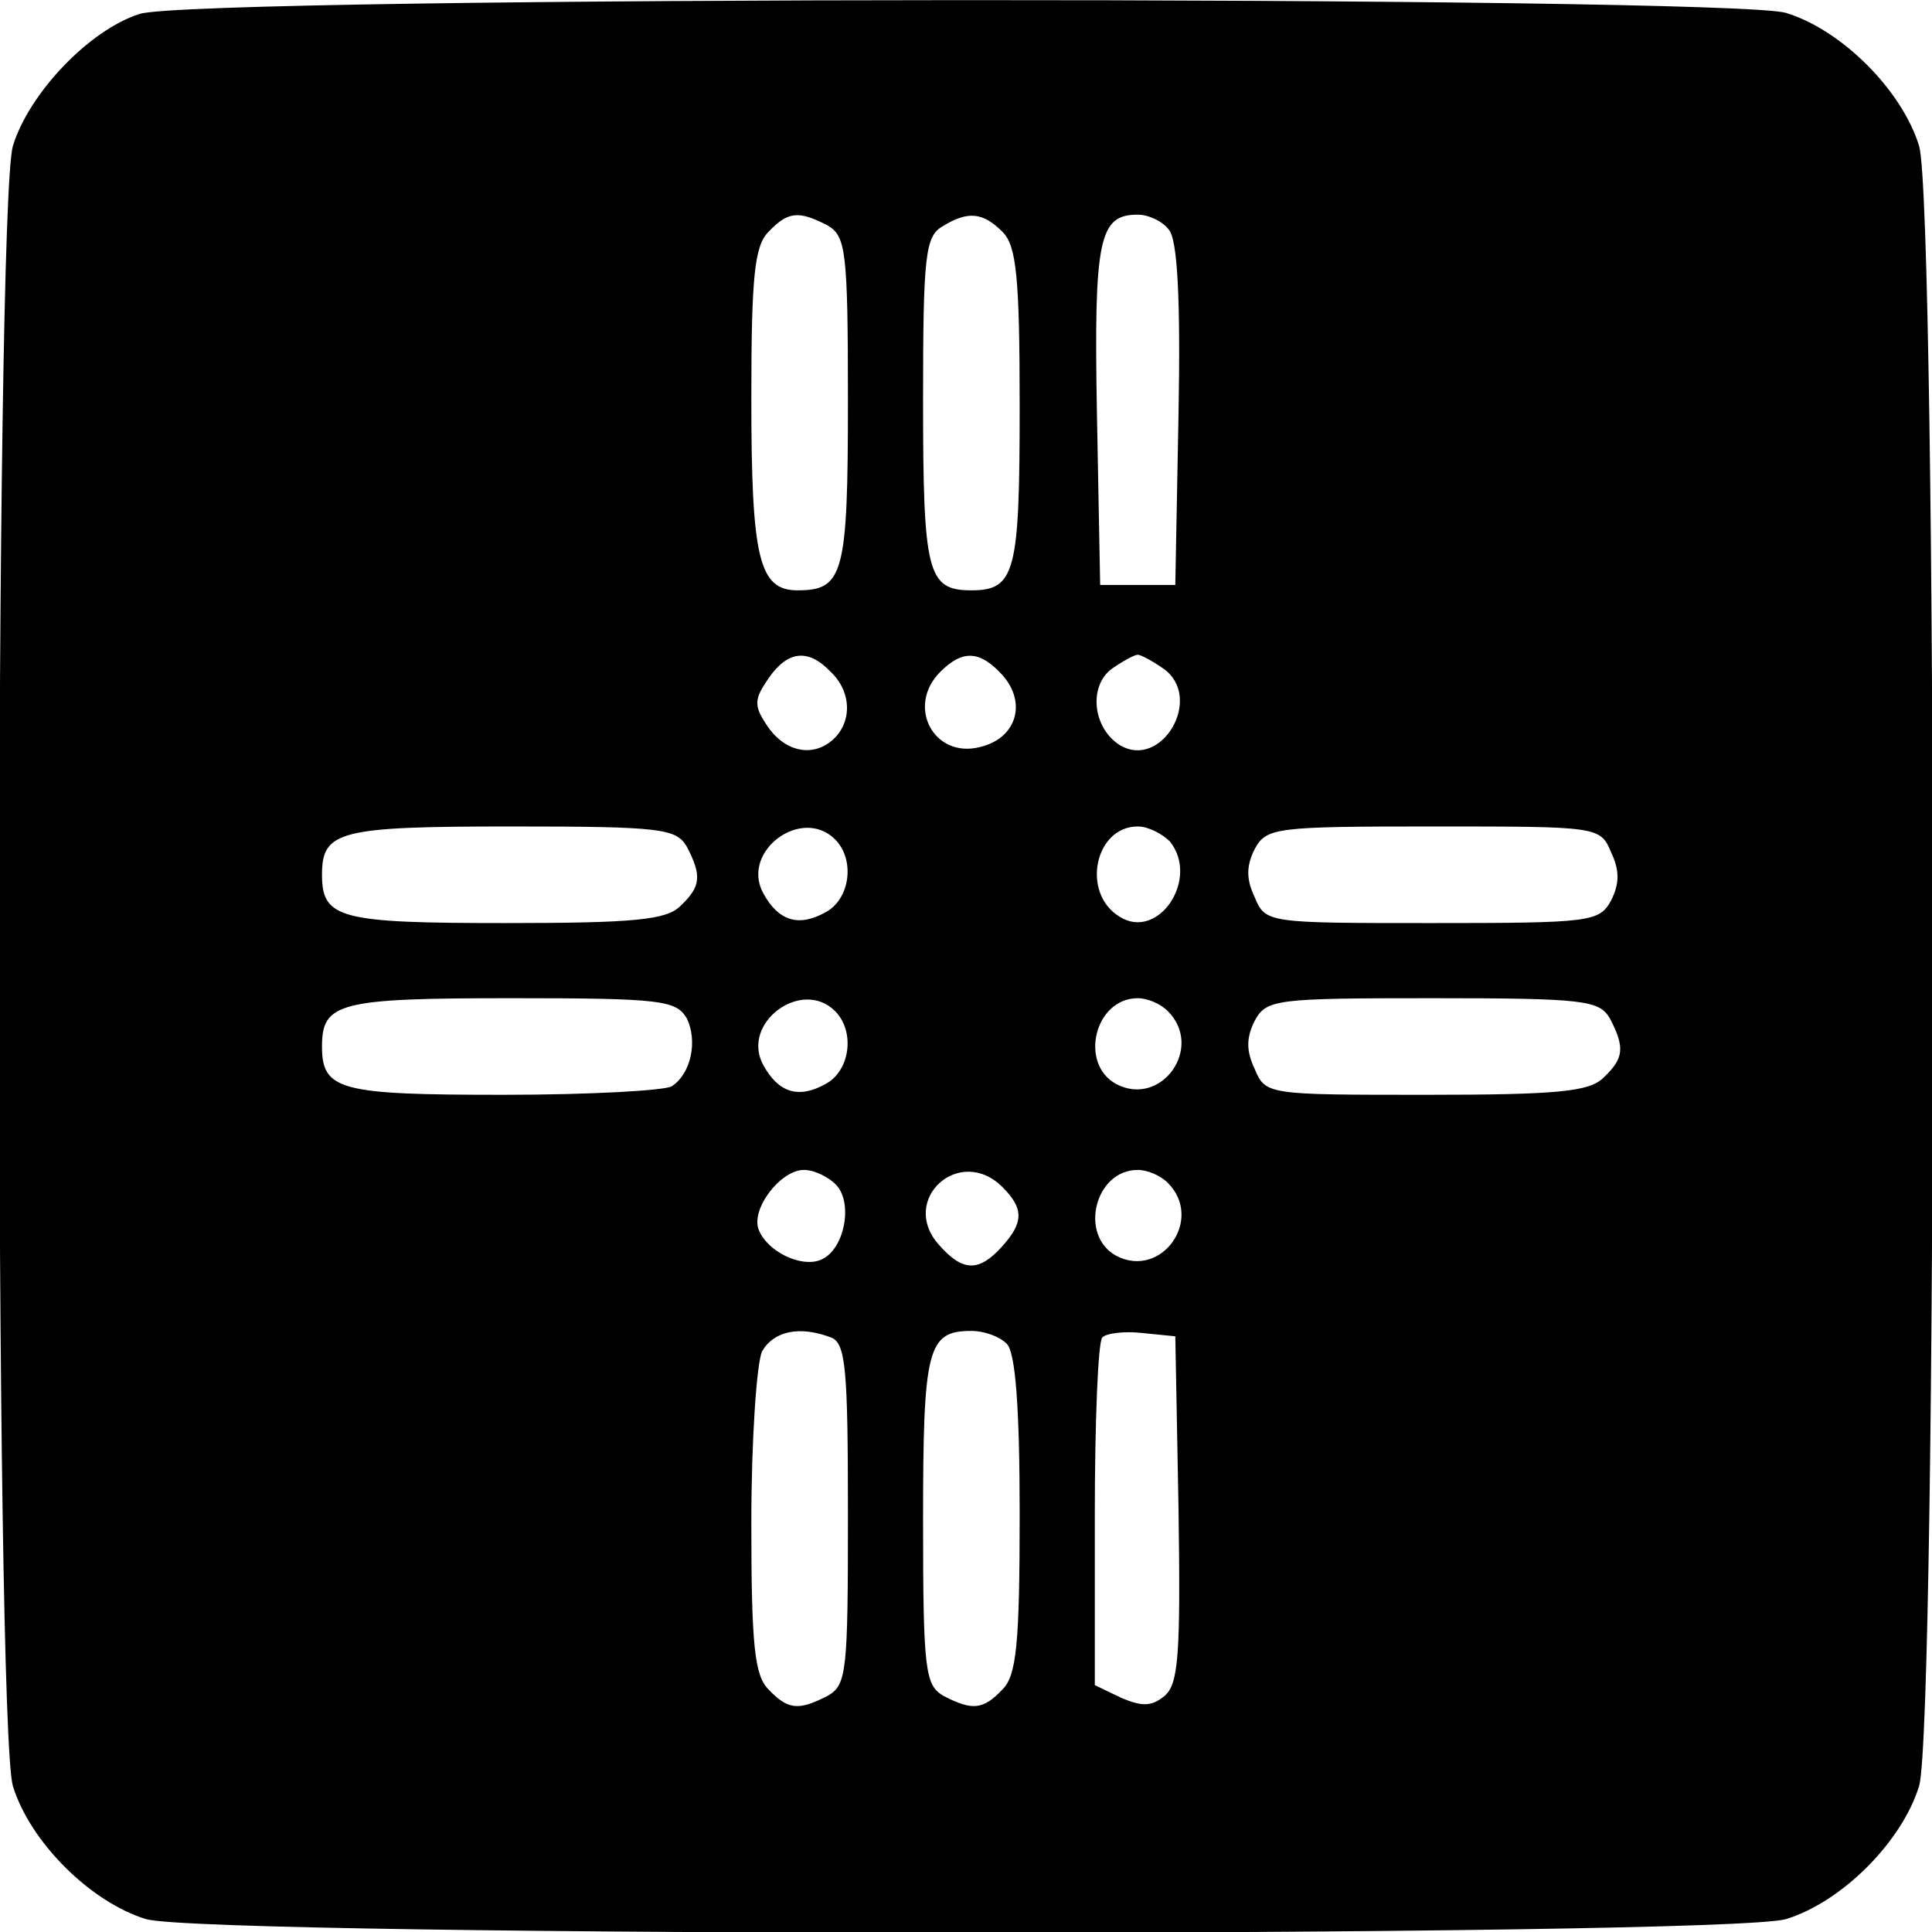 <svg xmlns="http://www.w3.org/2000/svg" version="1.0" width="180pt" height="180pt" viewBox="0 0 180 180" preserveAspectRatio="xMidYMid meet"><g transform="translate(0,180) scale(0.1,-0.1)" fill="#000000" stroke="none"><path d="M130 1787 c-47 -15 -103 -74 -118 -123 -17 -59 -17 -1469 0 -1528 16 -52 72 -108 124 -124 59 -17 1469 -17 1528 0 52 16 108 72 124 124 17 59 17 1469 0 1528 -16 52 -72 108 -124 124 -55 16 -1482 16 -1534 -1z m641 -197 c17 -10 19 -23 19 -163 0 -162 -4 -177 -47 -177 -36 0 -43 30 -43 179 0 114 3 142 16 155 18 19 28 20 55 6z m163 -6 c13 -13 16 -42 16 -163 0 -154 -4 -171 -45 -171 -41 0 -45 16 -45 177 0 134 2 153 18 162 24 15 38 13 56 -5z m155 2 c8 -9 11 -64 9 -172 l-3 -159 -35 0 -35 0 -3 159 c-3 164 2 186 38 186 10 0 23 -6 29 -14z m-315 -412 c20 -19 20 -48 1 -64 -19 -16 -45 -10 -61 15 -12 18 -11 24 2 43 18 26 37 28 58 6z m160 -3 c23 -26 13 -59 -21 -67 -43 -11 -69 38 -37 70 21 21 37 20 58 -3z m150 6 c38 -27 -2 -95 -41 -71 -25 16 -29 55 -7 71 10 7 21 13 24 13 3 0 14 -6 24 -13z m-444 -166 c14 -27 13 -37 -6 -55 -13 -13 -42 -16 -163 -16 -154 0 -171 4 -171 45 0 41 16 45 177 45 140 0 153 -2 163 -19z m138 7 c19 -19 14 -56 -9 -68 -25 -14 -44 -8 -58 18 -21 39 36 81 67 50z m312 -2 c28 -35 -11 -93 -47 -70 -36 22 -23 84 17 84 10 0 23 -7 30 -14z m411 -10 c8 -17 8 -29 0 -45 -11 -20 -19 -21 -167 -21 -153 0 -155 0 -165 24 -8 17 -8 29 0 45 11 20 19 21 167 21 153 0 155 0 165 -24z m-861 -155 c10 -21 4 -51 -14 -63 -6 -4 -76 -8 -157 -8 -152 0 -169 4 -169 45 0 41 16 45 177 45 140 0 153 -2 163 -19z m138 7 c19 -19 14 -56 -9 -68 -25 -14 -44 -8 -58 18 -21 39 36 81 67 50z m310 0 c34 -34 -6 -90 -48 -68 -35 19 -20 80 20 80 9 0 21 -5 28 -12z m412 -7 c14 -27 13 -37 -6 -55 -13 -13 -42 -16 -165 -16 -148 0 -150 0 -160 24 -8 17 -8 29 0 45 11 20 19 21 166 21 142 0 155 -2 165 -19z m-720 -156 c15 -18 6 -61 -16 -69 -18 -7 -49 8 -57 28 -8 19 20 56 42 56 10 0 24 -7 31 -15z m154 -1 c20 -20 20 -33 -1 -56 -21 -23 -36 -23 -58 2 -38 42 19 94 59 54z m154 4 c34 -34 -6 -90 -48 -68 -35 19 -20 80 20 80 9 0 21 -5 28 -12z m-314 -144 c14 -5 16 -29 16 -165 0 -146 -1 -159 -19 -169 -27 -14 -37 -13 -55 6 -13 13 -16 41 -16 155 0 78 5 149 10 160 11 19 35 24 64 13z m164 -6 c8 -8 12 -58 12 -159 0 -121 -3 -150 -16 -163 -18 -19 -28 -20 -55 -6 -17 10 -19 23 -19 163 0 161 4 177 45 177 12 0 26 -5 33 -12z m160 -154 c2 -136 0 -163 -13 -174 -12 -10 -21 -10 -40 -2 l-25 12 0 158 c0 87 3 162 7 166 4 4 21 6 38 4 l30 -3 3 -161z"/></g></svg>